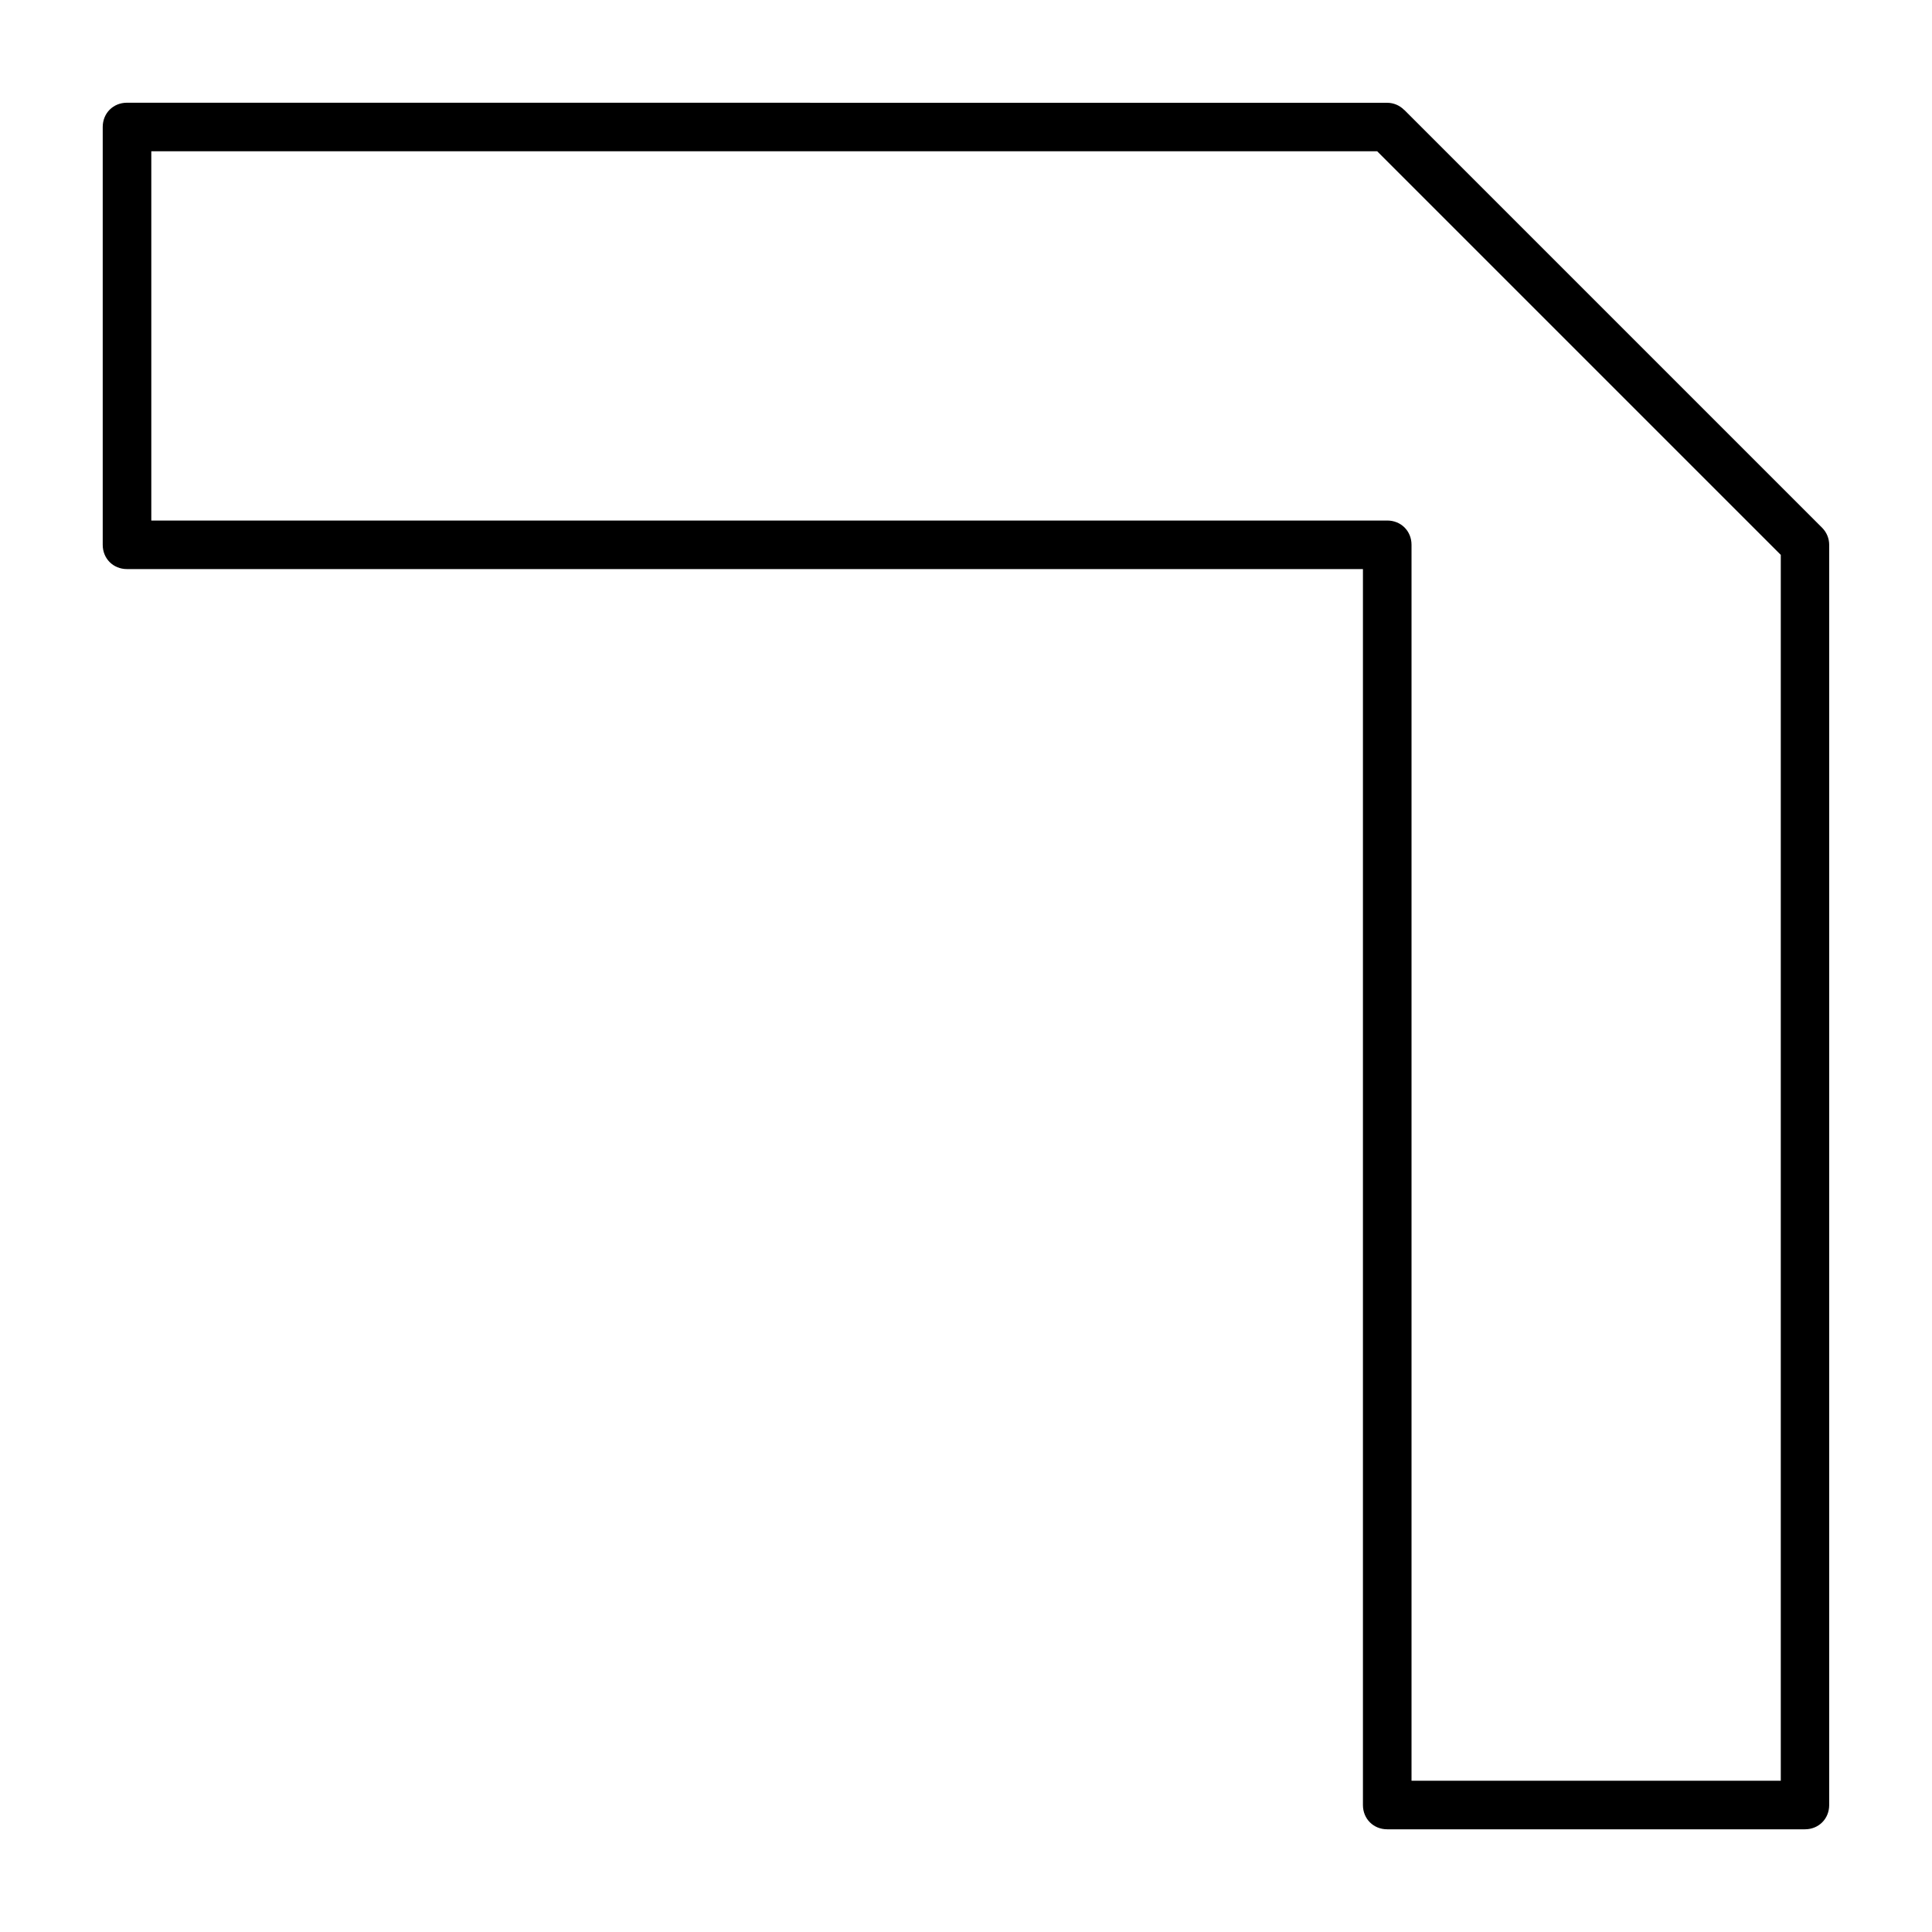 <?xml version="1.0" encoding="UTF-8"?>
<!-- Uploaded to: SVG Repo, www.svgrepo.com, Generator: SVG Repo Mixer Tools -->
<svg fill="#000000" width="800px" height="800px" version="1.1" viewBox="144 144 512 512" xmlns="http://www.w3.org/2000/svg">
 <path d="m511.62 171.24c1.688 0 3.305 0.68 4.519 1.91h0.031l110.7 110.7c1.215 1.215 1.883 2.832 1.883 4.551v333.95c0 3.644-2.769 6.43-6.43 6.43h-110.7c-3.644 0-6.43-2.769-6.43-6.43v-327.54h-327.54c-3.644 0-6.43-2.769-6.43-6.43v-110.73c0-3.644 2.769-6.43 6.43-6.43zm-2.652 12.848h-324.87v97.859h327.54c3.644 0 6.43 2.769 6.43 6.43v327.54h97.859v-324.87z"/>
</svg>